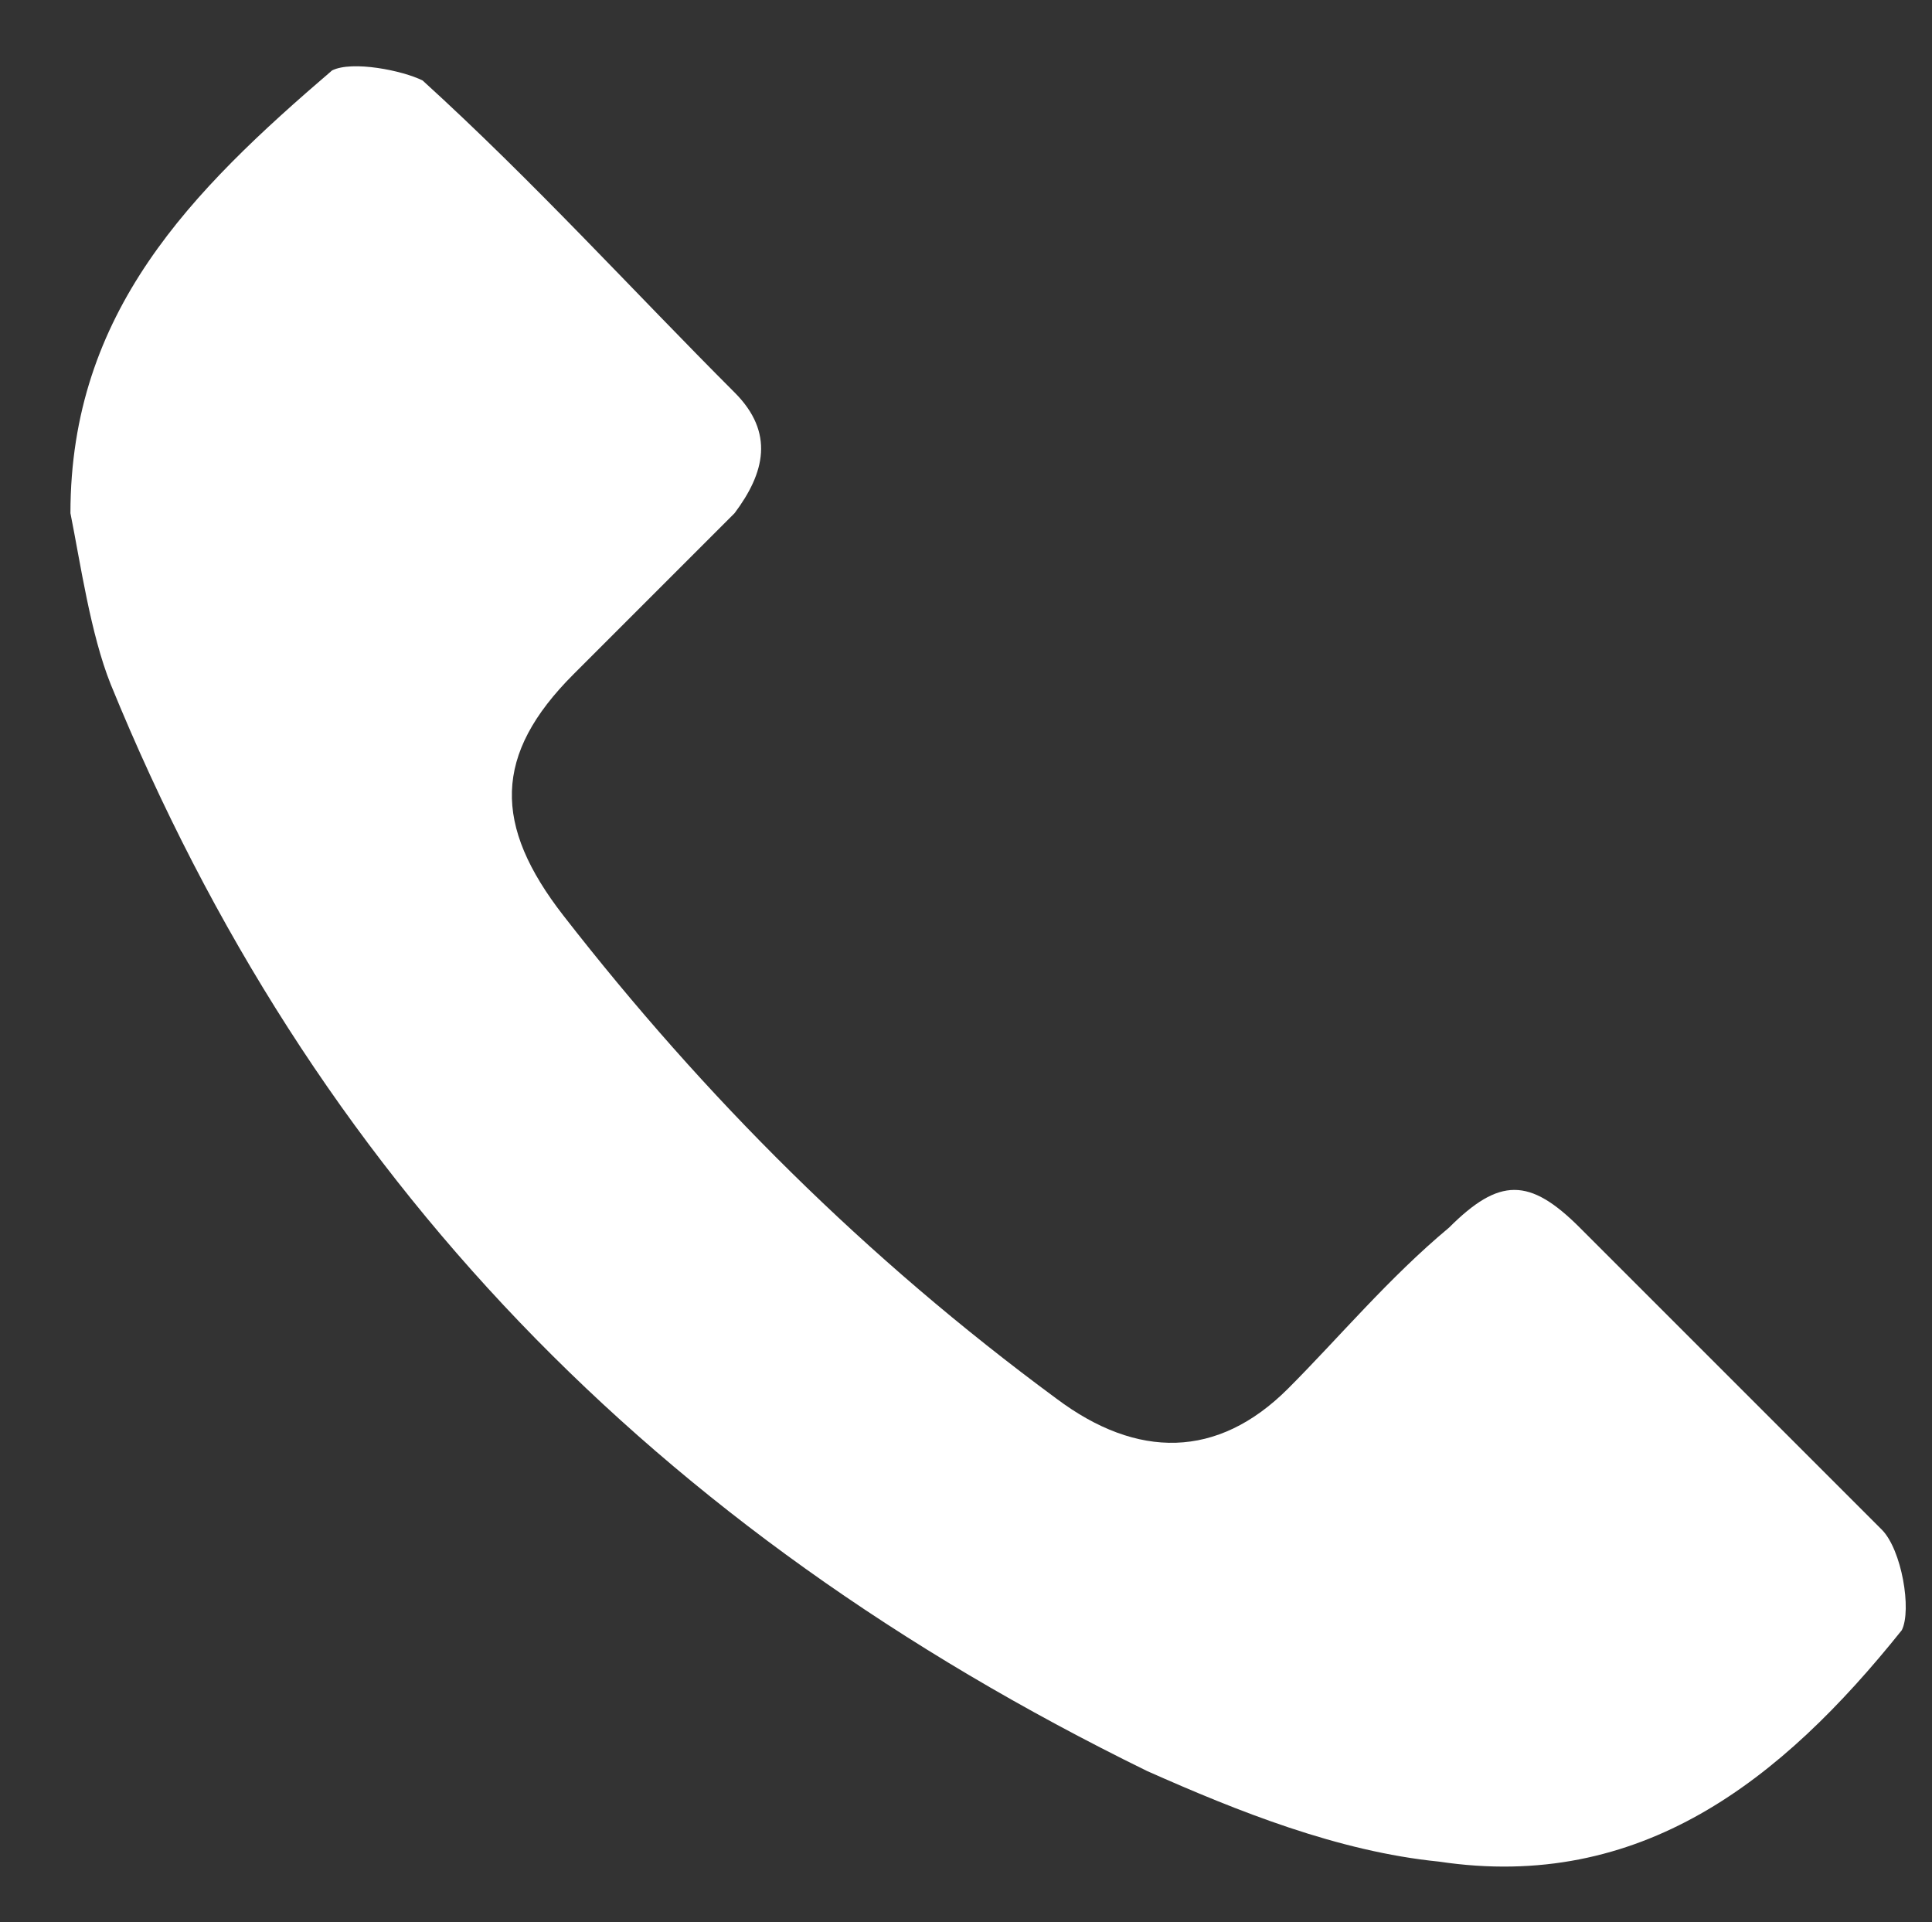 <?xml version="1.0" encoding="UTF-8"?>
<svg id="Livello_1" data-name="Livello 1" xmlns="http://www.w3.org/2000/svg" version="1.1" viewBox="0 0 19.2 19.1">
  <rect x="0" y="0" width="19.2" height="19.1" fill="#333333" stroke="none"/>
  <defs>
    <style>
      .cls-1 {
        fill: #fff;
        stroke-width: 0px;
      }
    </style>
  </defs>
  <path class="cls-1" d="M.7,5.1c0-2,1.2-3.2,2.6-4.4.2-.1.7,0,.9.1,1.1,1,2.1,2.1,3.1,3.1.4.4.3.8,0,1.2-.5.5-1.1,1.1-1.6,1.6-.8.8-.8,1.5-.1,2.4,1.4,1.8,3,3.4,4.9,4.8.8.6,1.6.6,2.3-.1.5-.5,1-1.1,1.6-1.6.5-.5.8-.5,1.3,0,1,1,2,2,3,3,.2.2.3.8.2,1-1.2,1.5-2.6,2.6-4.6,2.3-1-.1-2-.5-2.9-.9C6.5,15.2,3.1,11.7,1.1,6.8c-.2-.5-.3-1.2-.4-1.7Z"/>
</svg>